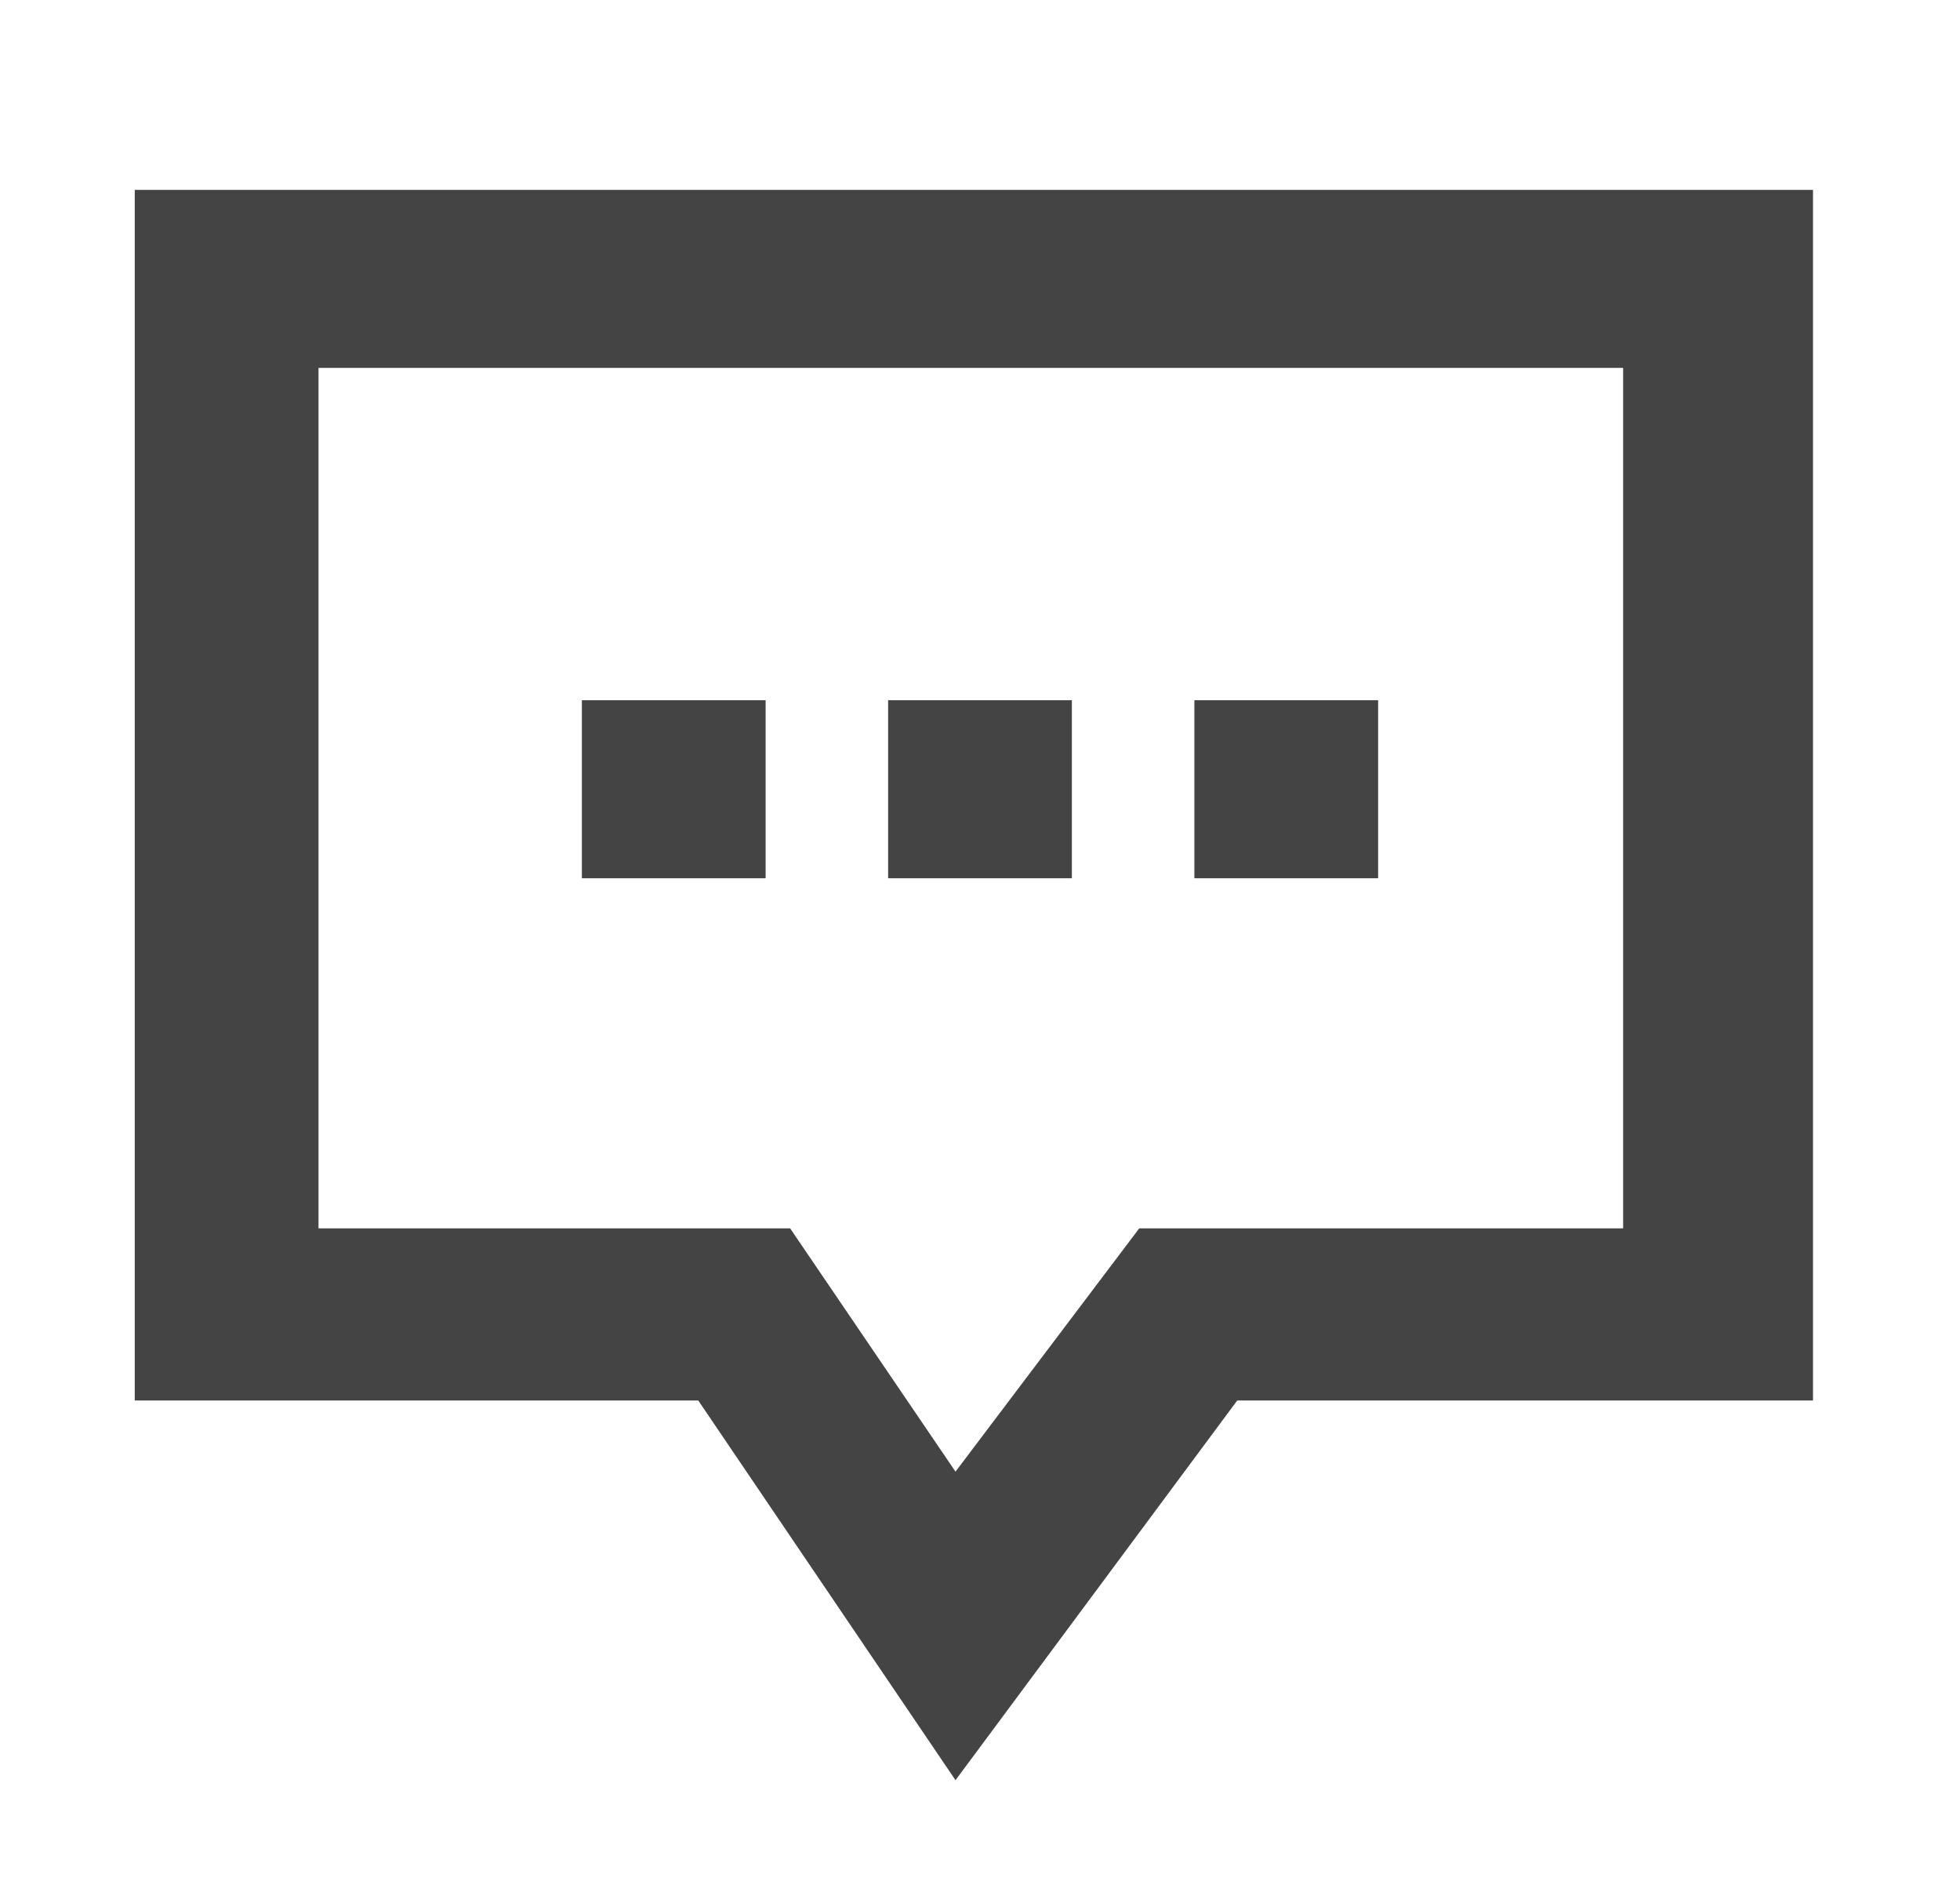 <svg xmlns="http://www.w3.org/2000/svg" width="32" height="31" viewBox="0 0 32 31" fill="none"><path fill-rule="evenodd" clip-rule="evenodd" d="M11.4 22.863L15.6 29.062L20.2 22.863H29.6V3.1H2.2V22.863H11.4ZM12.9 20.053H5.2V6.006H26.5V20.053H18.6L15.6 24.025L12.9 20.053ZM9.5 11.431H12.5V14.338H9.5V11.431ZM14.5 11.431H17.5V14.338H14.5V11.431ZM22.5 11.431H19.5V14.338H22.5V11.431Z" fill="#444444"></path></svg>